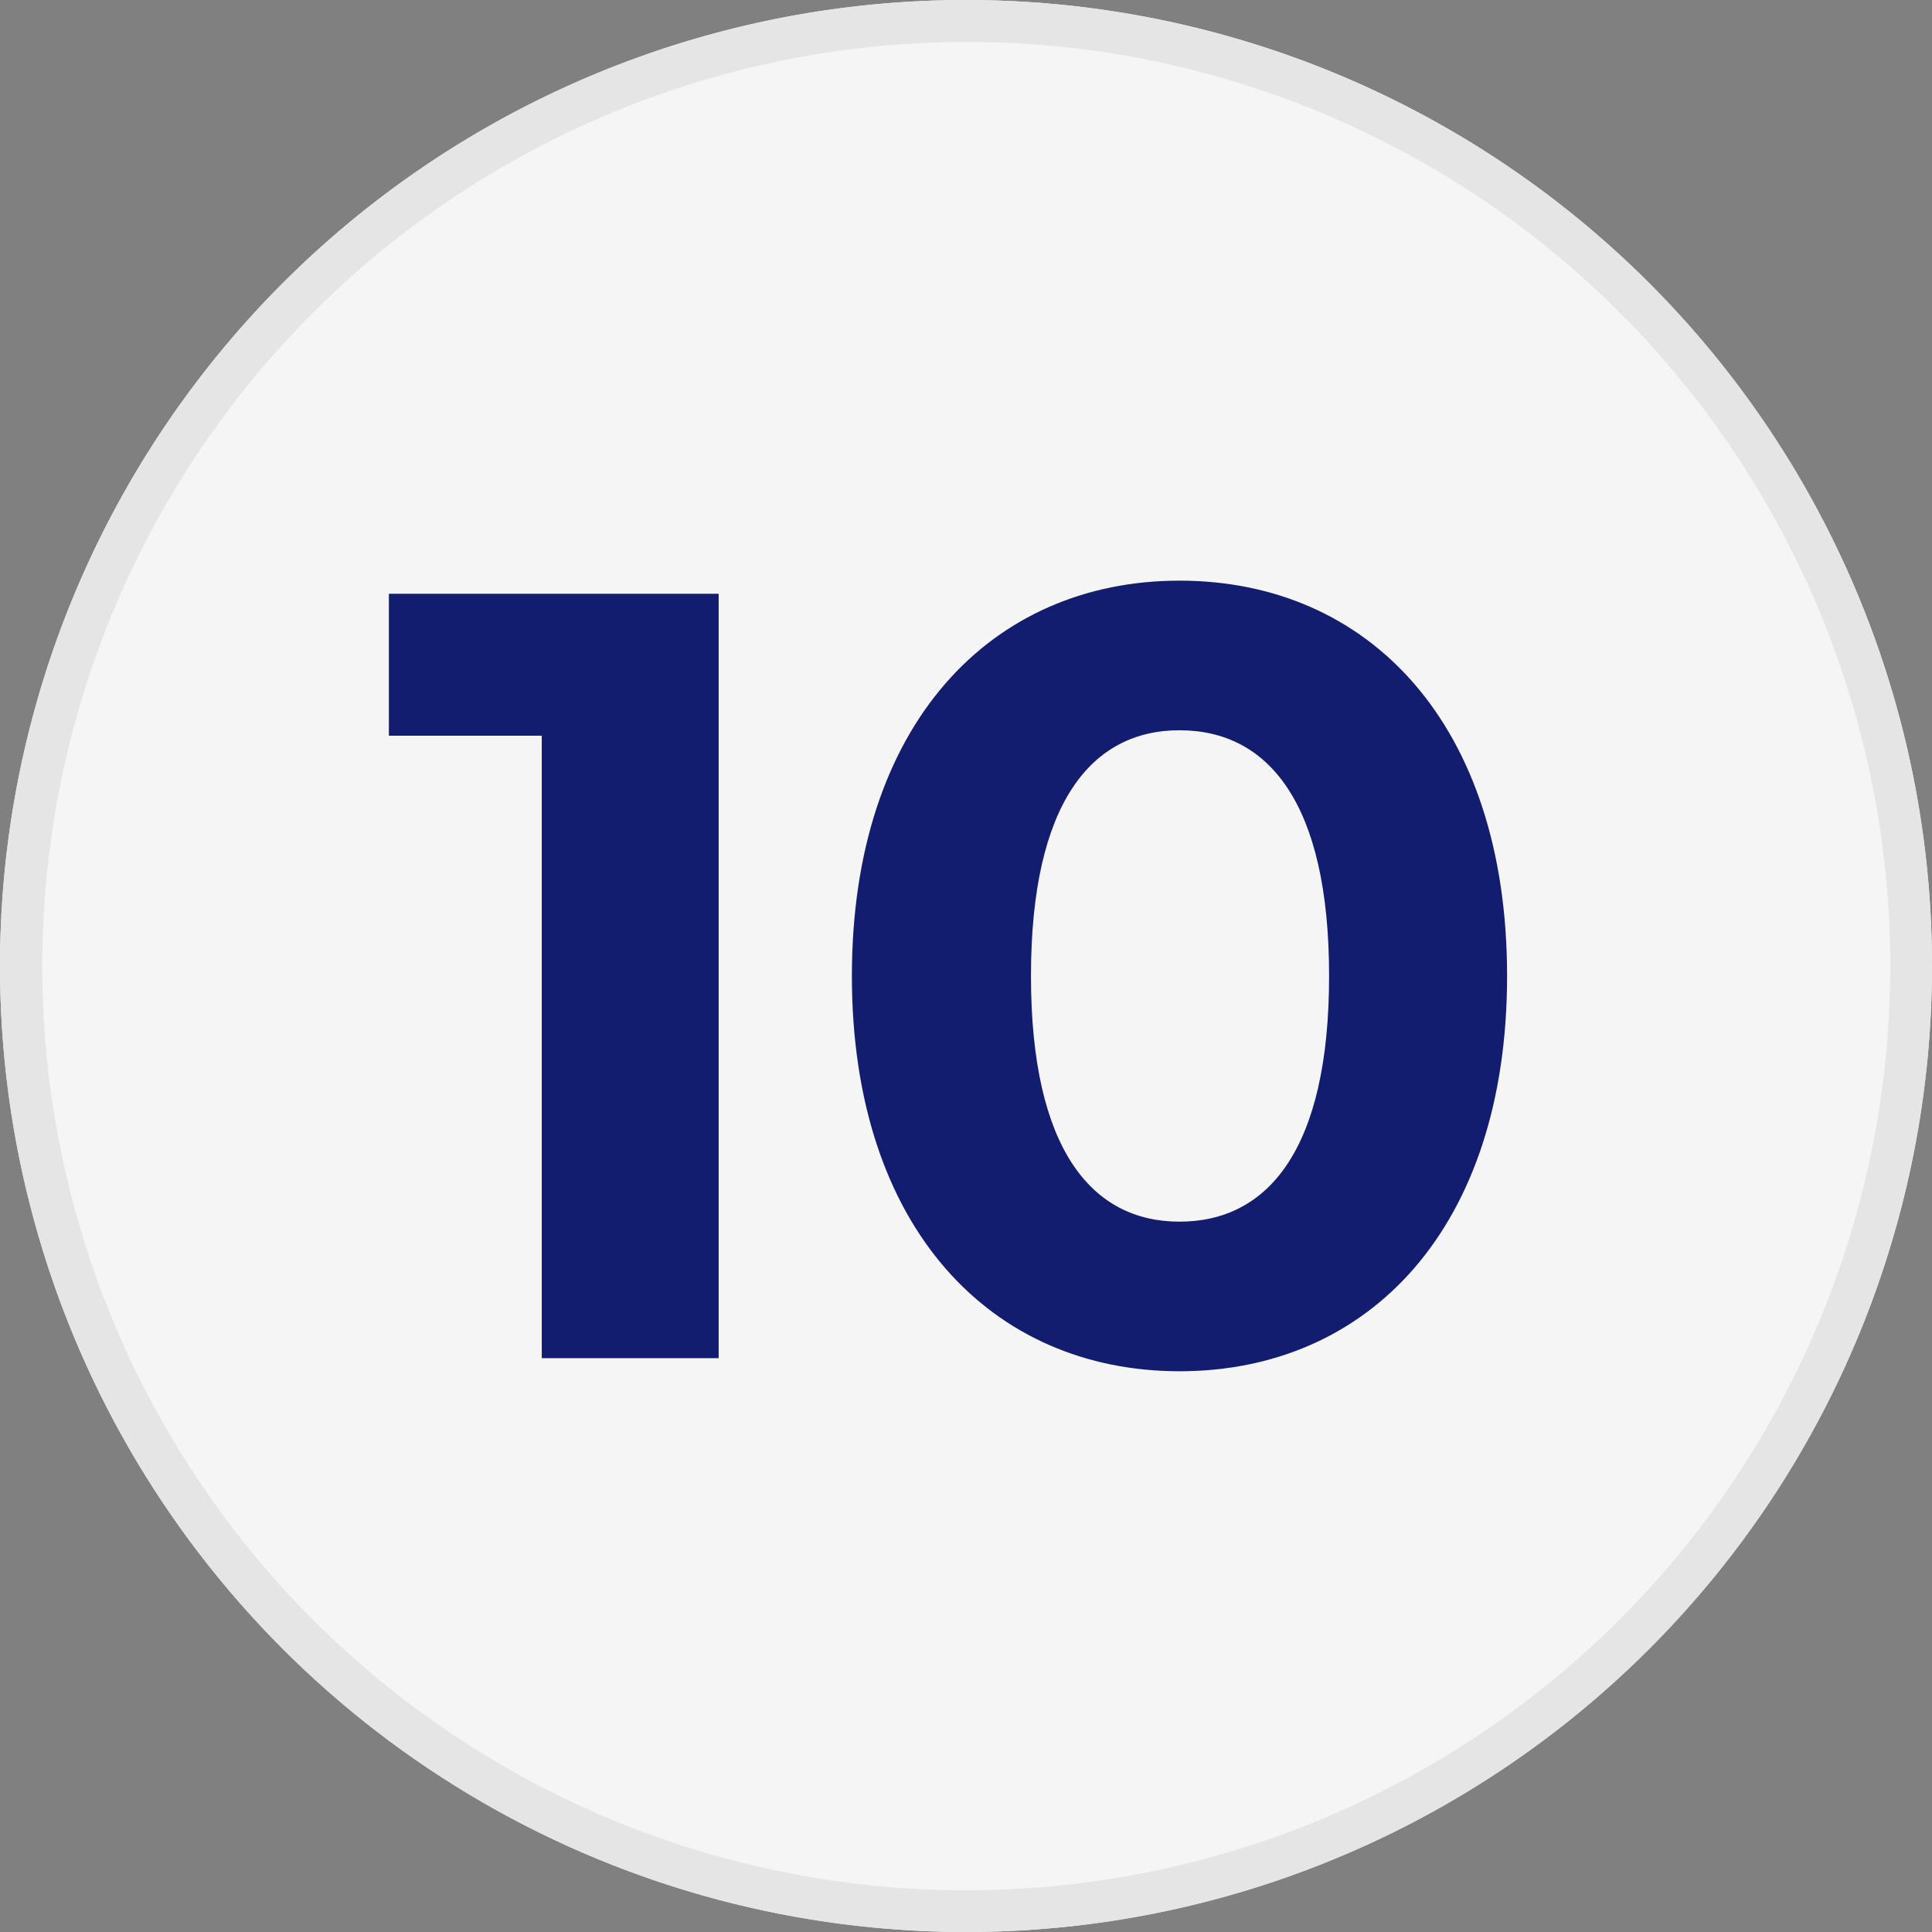 <?xml version="1.0"?>
<svg xmlns="http://www.w3.org/2000/svg" width="46" height="46" viewBox="0 0 46 46">
  <rect x="0" y="0" width="46" height="46" fill="#808080" stroke="none"/>
  <g id="icon-etape-10" transform="translate(-6890 78)">
    <circle id="Ellipse_303" data-name="Ellipse 303" cx="23" cy="23" r="23" transform="translate(6890 -78)" fill="#f5f5f5"/>
    <path id="Ellipse_303_-_Contour" data-name="Ellipse 303 - Contour" d="M23,1a22.006,22.006,0,0,0-8.563,42.272A22.006,22.006,0,0,0,31.563,2.728,21.861,21.861,0,0,0,23,1m0-1A23,23,0,1,1,0,23,23,23,0,0,1,23,0Z" transform="translate(6890 -78)" fill="#e5e5e5"/>
    <path id="Trac&#xE9;_7148" data-name="Trac&#xE9; 7148" d="M-13.741-18.2v3.38h3.64V0h4.212V-18.2ZM5.083.312c4.5,0,7.8-3.406,7.8-9.412s-3.3-9.412-7.8-9.412c-4.472,0-7.8,3.406-7.8,9.412S.611.312,5.083.312Zm0-3.562C3-3.25,1.547-4.966,1.547-9.1S3-14.95,5.083-14.95c2.106,0,3.562,1.716,3.562,5.85S7.189-3.25,5.083-3.25Z" transform="translate(6913 -45.663)" fill="#121d6f"/>
  </g>
</svg>
